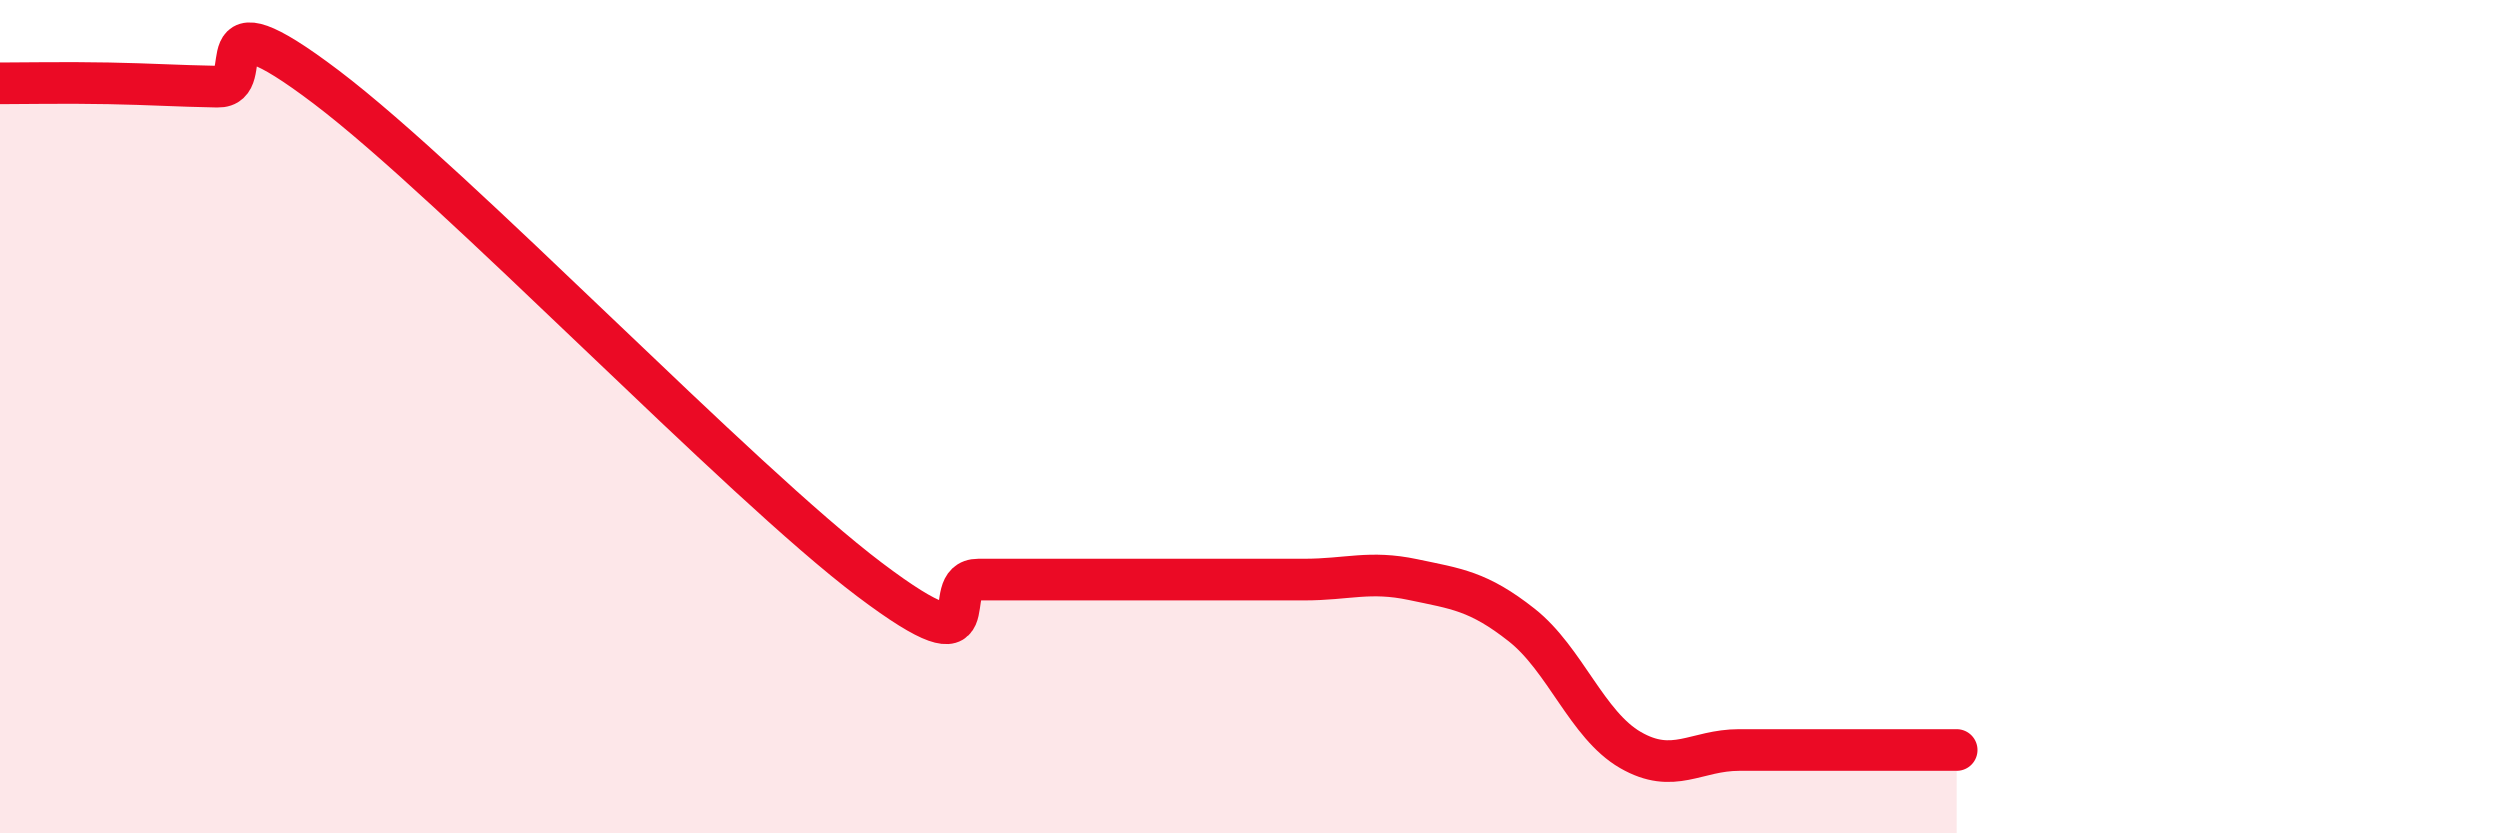 
    <svg width="60" height="20" viewBox="0 0 60 20" xmlns="http://www.w3.org/2000/svg">
      <path
        d="M 0,2 C 0.52,2 1.57,1.98 2.61,2 C 3.65,2.02 4.18,2.06 5.22,2.08 C 6.26,2.1 4.7,-0.28 7.83,2.09 C 10.96,4.46 17.74,11.55 20.87,13.91 C 24,16.27 22.44,13.91 23.48,13.91 C 24.52,13.91 25.05,13.91 26.09,13.91 C 27.13,13.91 27.66,13.91 28.7,13.91 C 29.74,13.91 30.26,13.91 31.3,13.91 C 32.34,13.91 32.87,13.69 33.91,13.91 C 34.95,14.13 35.48,14.18 36.52,15 C 37.56,15.82 38.09,17.4 39.13,18 C 40.17,18.6 40.7,18 41.74,18 C 42.78,18 43.31,18 44.35,18 C 45.39,18 46.44,18 46.96,18L46.96 20L0 20Z"
        fill="#EB0A25"
        opacity="0.1"
        stroke-linecap="round"
        stroke-linejoin="round"
      />
      <path
        d="M 0,2 C 0.52,2 1.57,1.98 2.61,2 C 3.65,2.02 4.18,2.06 5.22,2.08 C 6.26,2.1 4.7,-0.28 7.83,2.09 C 10.96,4.46 17.74,11.55 20.87,13.91 C 24,16.27 22.44,13.91 23.48,13.91 C 24.52,13.91 25.05,13.91 26.09,13.91 C 27.13,13.91 27.66,13.91 28.7,13.91 C 29.74,13.91 30.26,13.91 31.3,13.91 C 32.34,13.91 32.87,13.69 33.91,13.91 C 34.95,14.13 35.48,14.18 36.52,15 C 37.56,15.82 38.09,17.4 39.13,18 C 40.17,18.6 40.7,18 41.74,18 C 42.78,18 43.31,18 44.35,18 C 45.39,18 46.44,18 46.96,18"
        stroke="#EB0A25"
        stroke-width="1"
        fill="none"
        stroke-linecap="round"
        stroke-linejoin="round"
      />
    </svg>
  